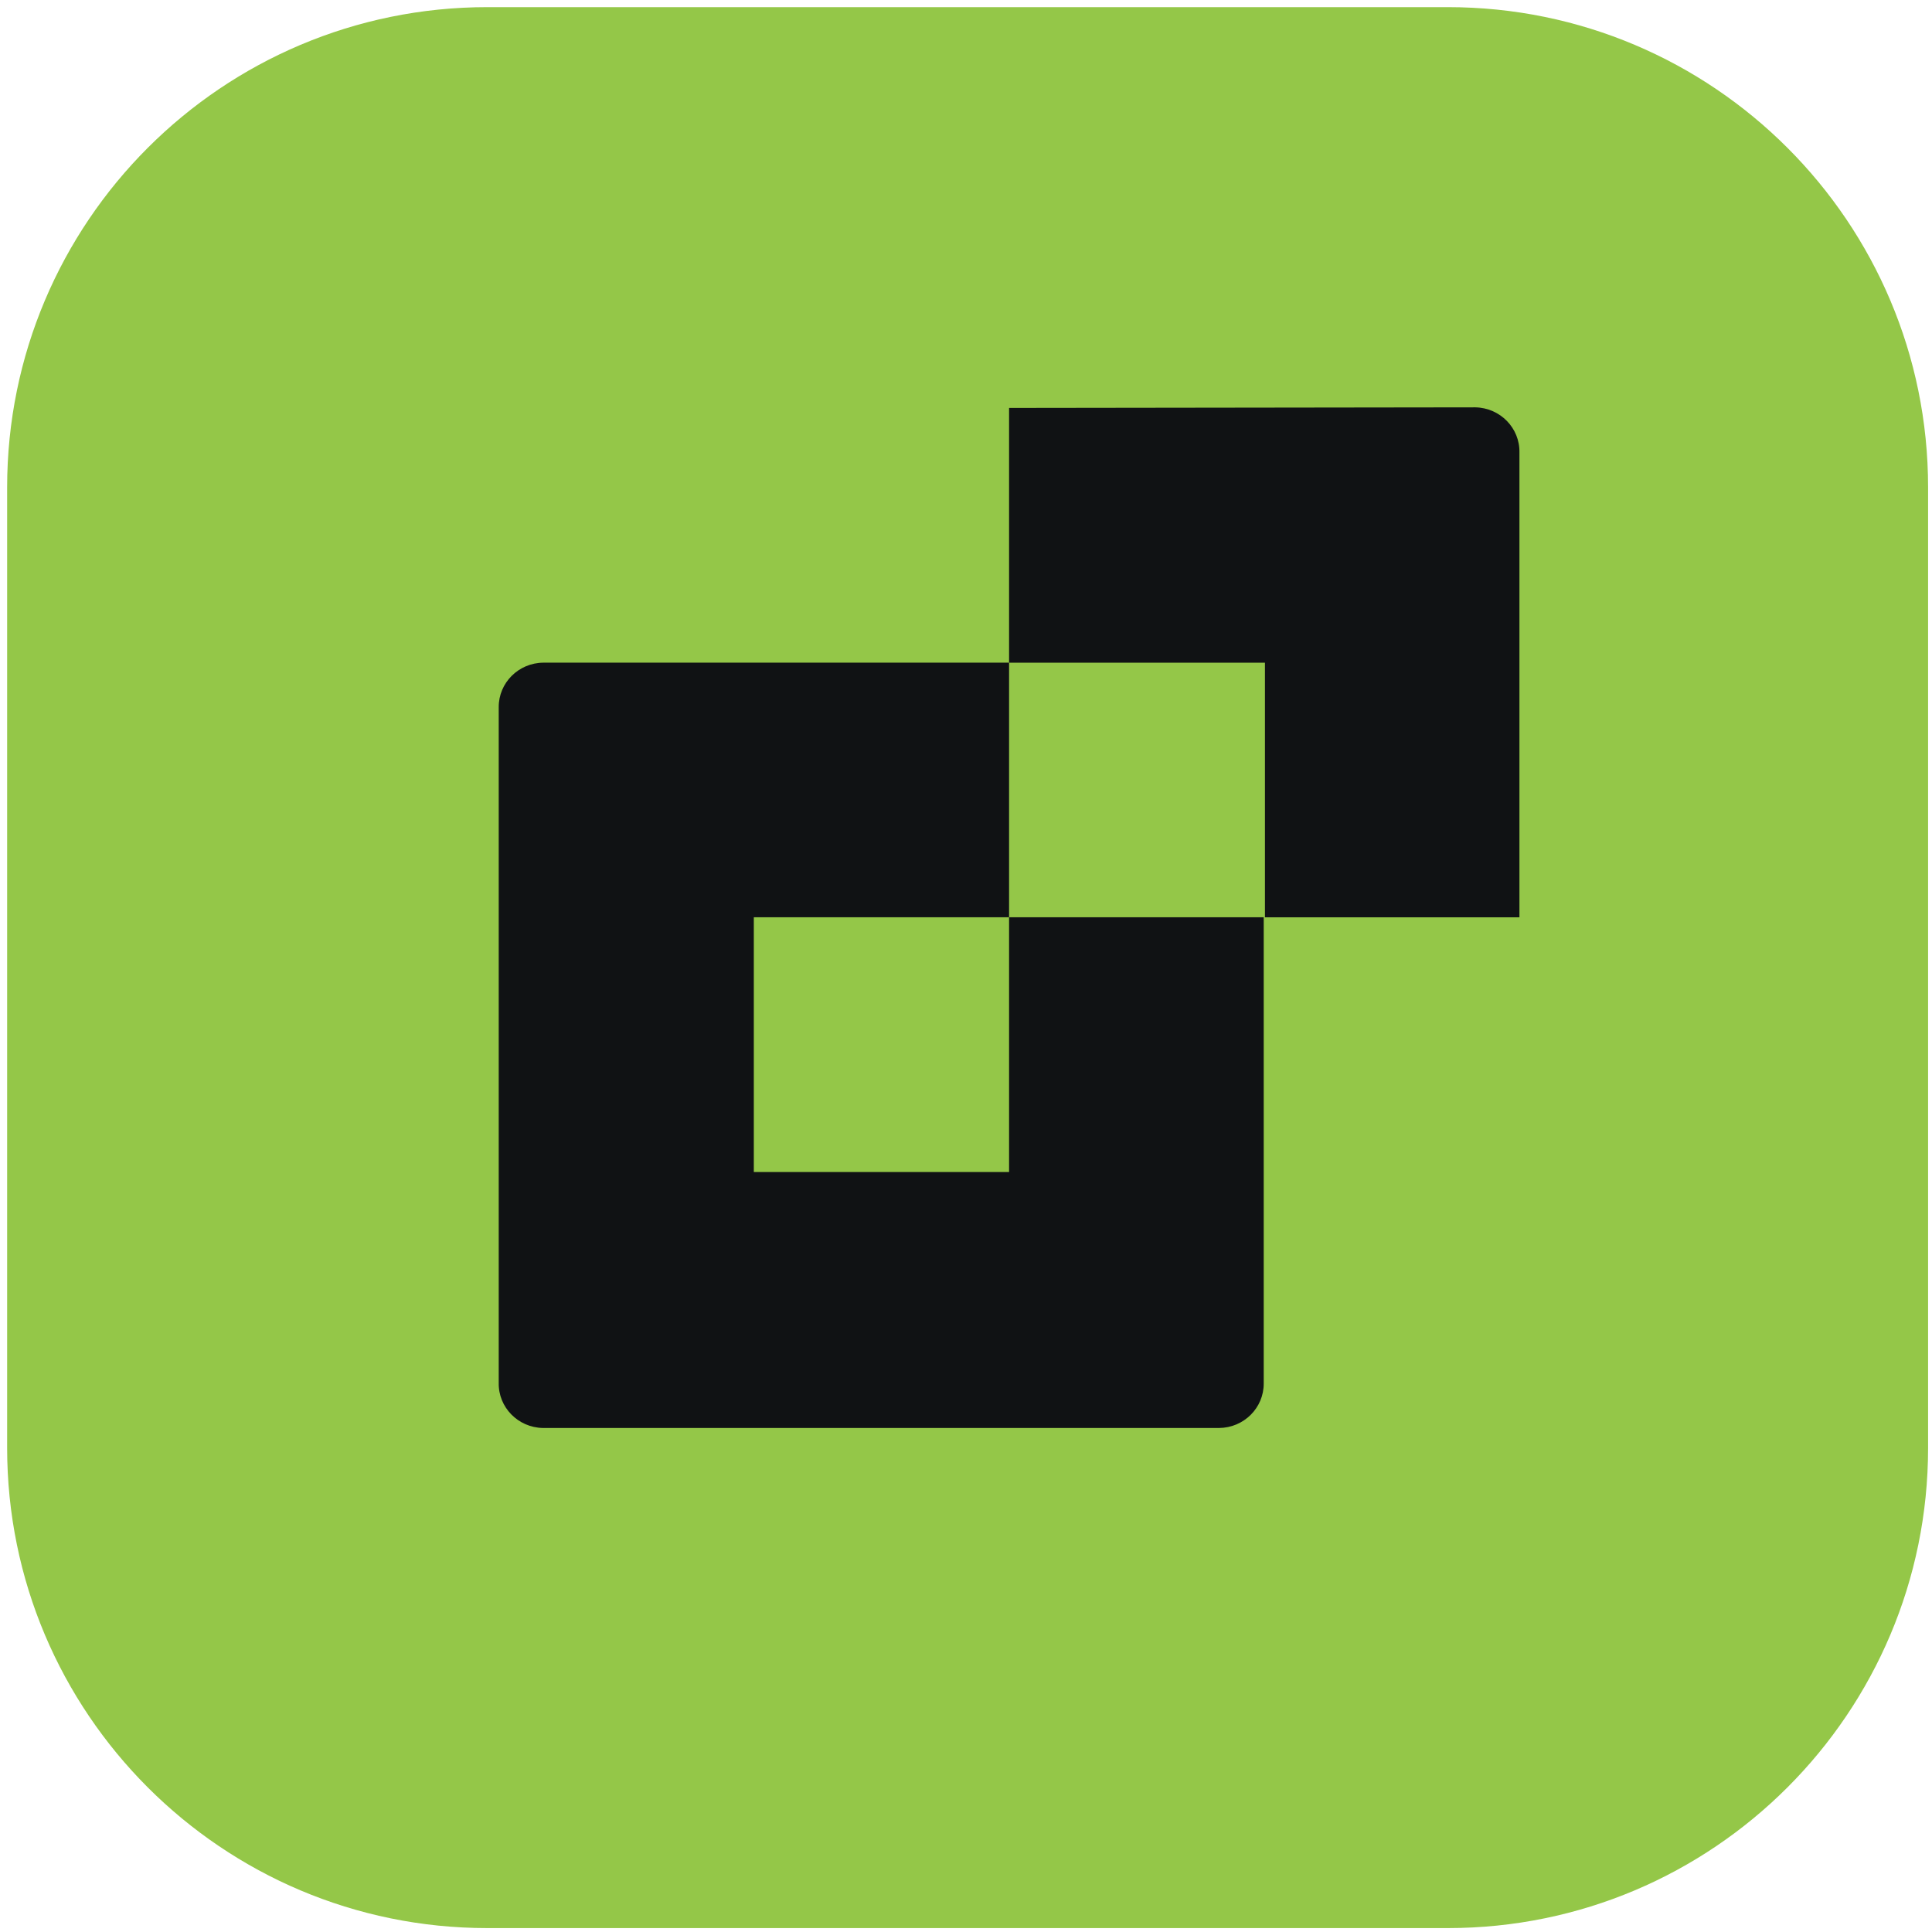 <svg width="243" height="243" viewBox="0 0 243 243" fill="none" xmlns="http://www.w3.org/2000/svg">
<path d="M0.898 61.301C0.898 27.942 27.941 0.898 61.3 0.898H182.105C215.463 0.898 242.508 27.942 242.508 61.301V182.106C242.508 215.465 215.463 242.508 182.105 242.508H61.3C27.941 242.508 0.898 215.465 0.898 182.106V61.301Z" fill="#94C748"/>
<path d="M126.918 115.371V147.415H94.812V115.371H126.918V83.348H68.351C65.223 83.369 62.707 85.878 62.728 88.956C62.728 88.981 62.728 89.007 62.728 89.032V173.923C62.663 177.001 65.148 179.543 68.272 179.607C68.297 179.607 68.326 179.607 68.351 179.607H153.321C156.449 179.586 158.965 177.076 158.946 173.999C158.946 173.974 158.946 173.949 158.946 173.923V115.371H126.918Z" fill="#101214"/>
<path d="M126.918 51.31V83.351H159.101V115.374H191.109V56.919C191.173 53.841 188.69 51.299 185.565 51.234C185.539 51.234 185.51 51.234 185.484 51.234L126.918 51.31Z" fill="#101214"/>
</svg>

